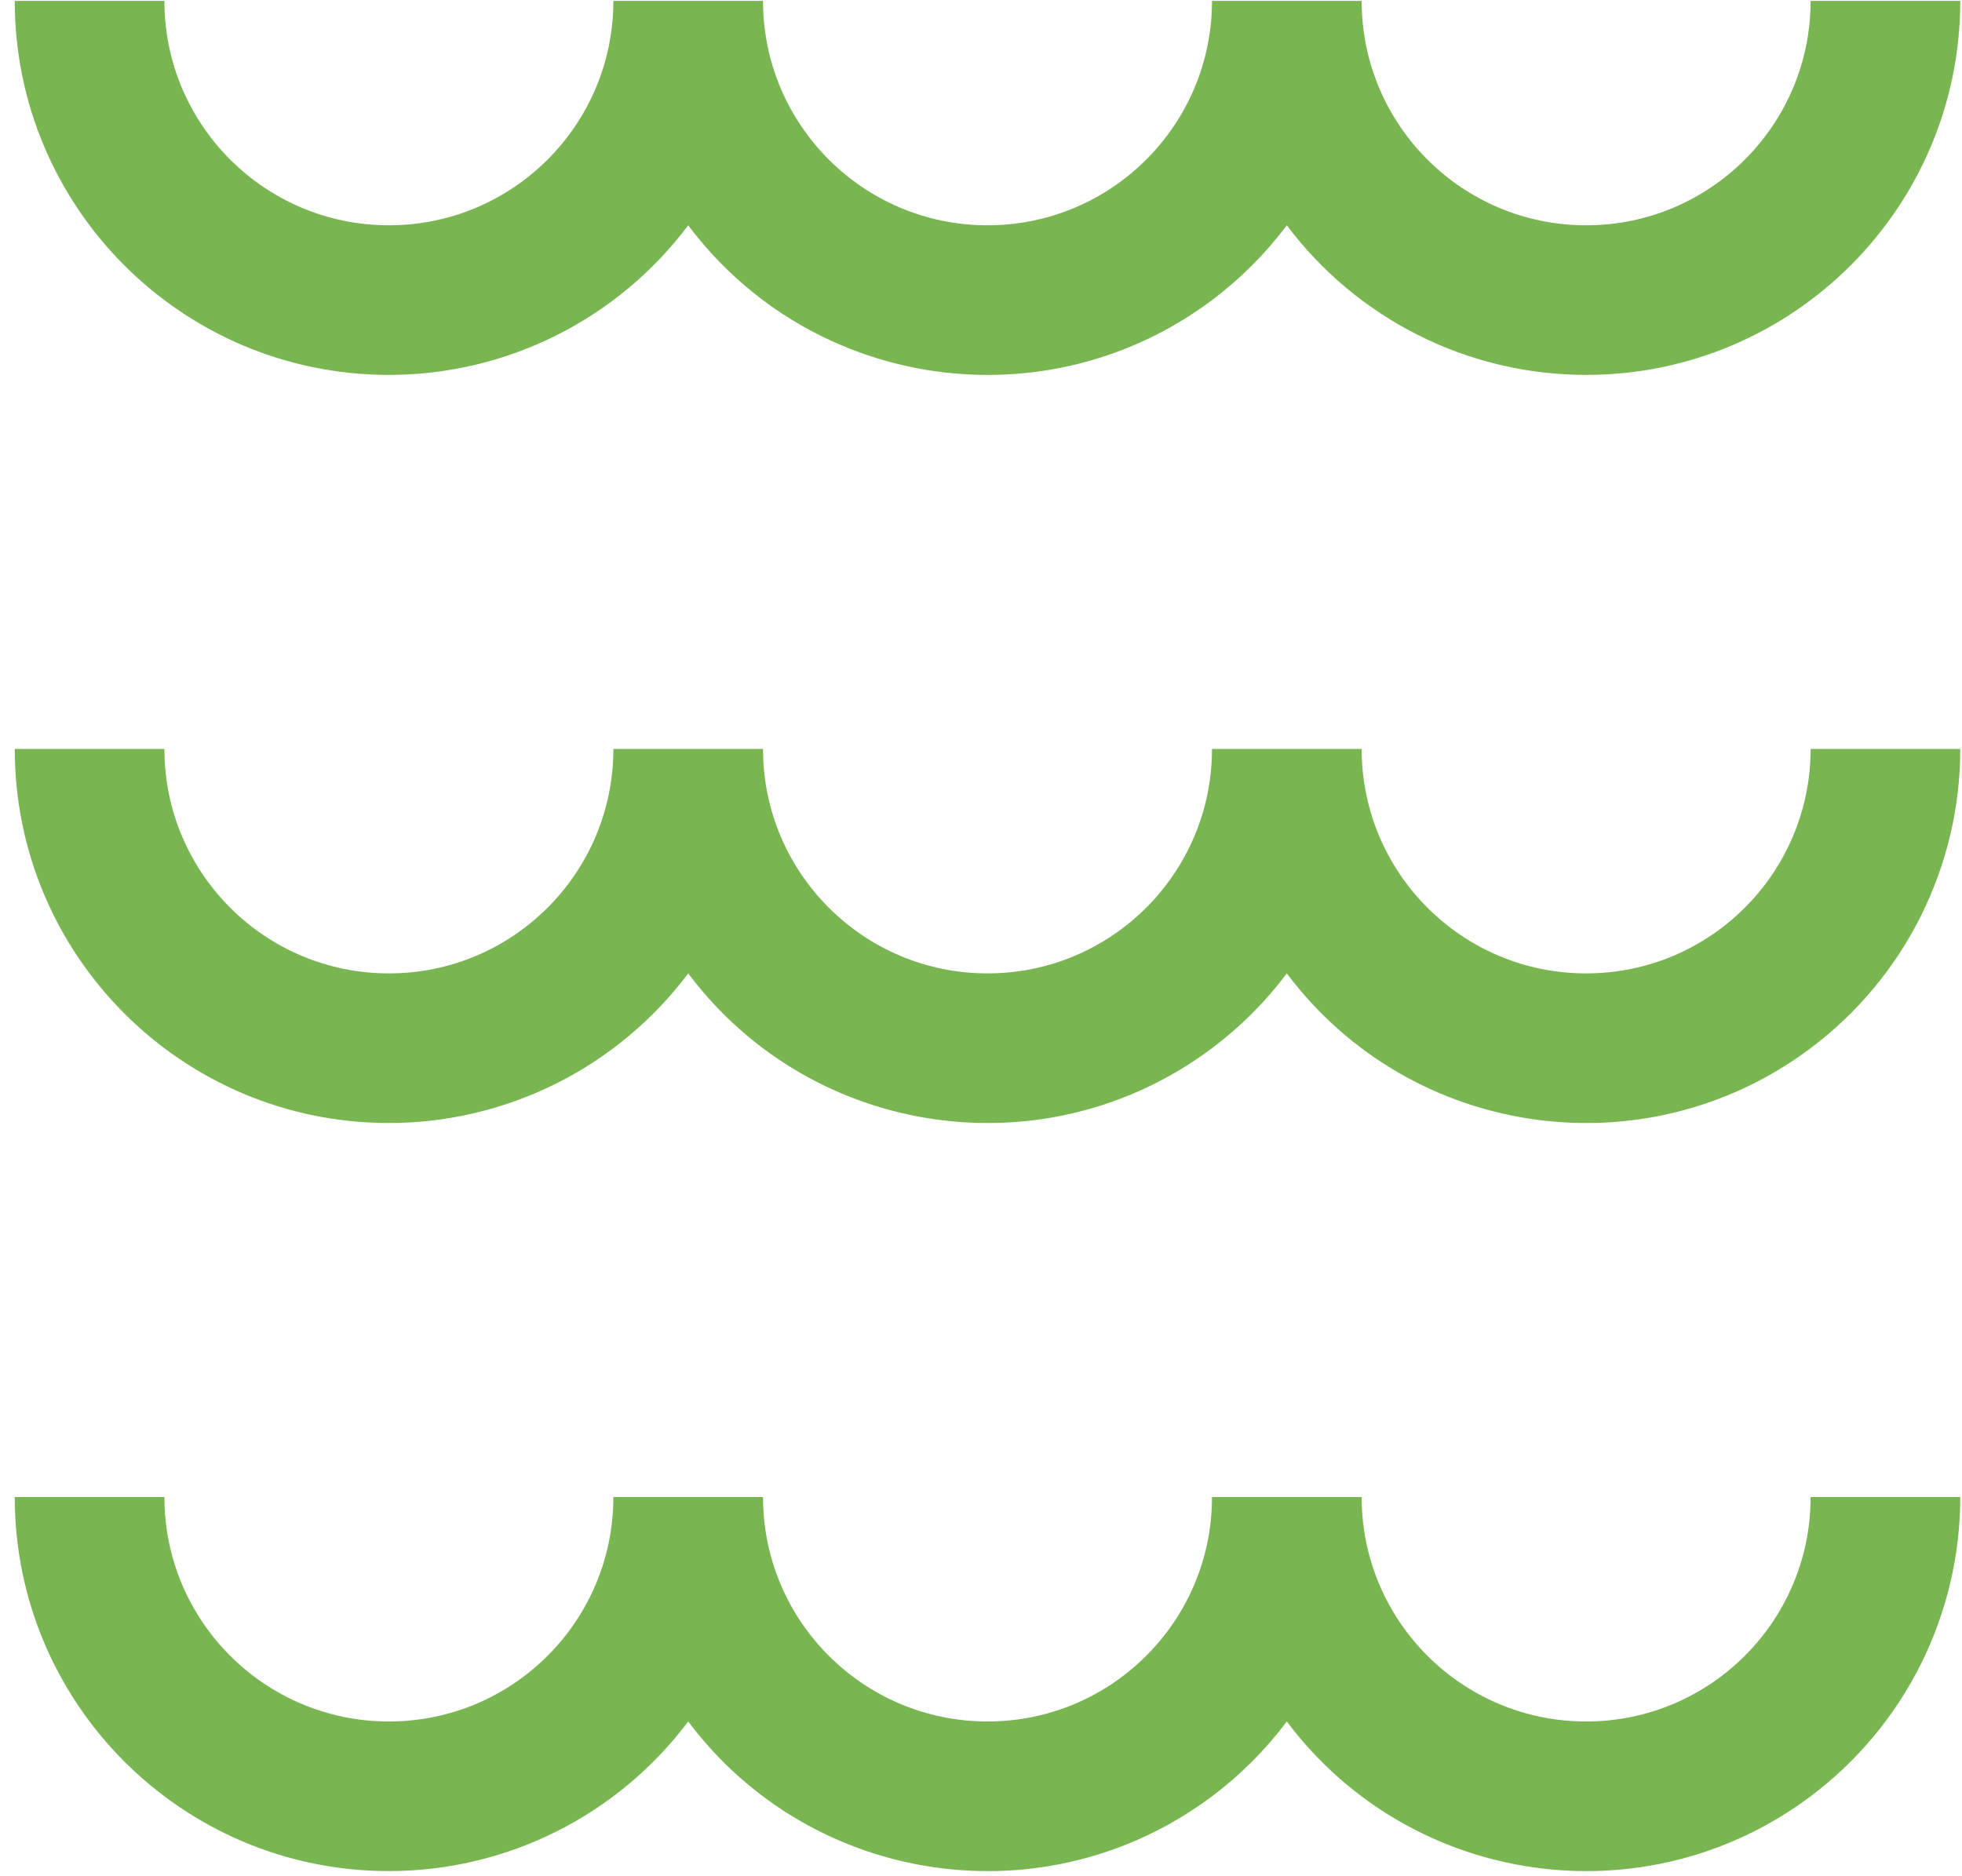 <svg width="69" height="66" viewBox="0 0 69 66" fill="none" xmlns="http://www.w3.org/2000/svg">
<path d="M13.677 13.188C15.72 13.188 17.734 12.713 19.561 11.799C21.388 10.886 22.977 9.559 24.203 7.925C28.563 13.738 36.811 14.917 42.624 10.557C43.621 9.808 44.507 8.922 45.255 7.925C46.481 9.559 48.07 10.886 49.897 11.799C51.724 12.713 53.739 13.188 55.782 13.188C63.048 13.188 68.939 7.298 68.939 0.031H63.676C63.676 4.391 60.142 7.925 55.782 7.925C51.421 7.925 47.887 4.391 47.887 0.031H42.624C42.624 4.391 39.09 7.925 34.729 7.925C30.369 7.925 26.834 4.391 26.834 0.031H21.571C21.571 4.391 18.037 7.925 13.677 7.925C9.316 7.925 5.782 4.39 5.782 0.031H0.519C0.519 7.298 6.41 13.188 13.677 13.188ZM55.782 34.241C51.421 34.241 47.887 30.706 47.887 26.346H42.624C42.624 30.706 39.09 34.241 34.729 34.241C30.369 34.241 26.834 30.706 26.834 26.346H21.571C21.571 30.706 18.037 34.241 13.677 34.241C9.316 34.241 5.782 30.706 5.782 26.346H0.519C0.519 33.613 6.41 39.504 13.677 39.504C15.72 39.504 17.734 39.028 19.561 38.115C21.388 37.201 22.977 35.875 24.203 34.241C28.563 40.054 36.811 41.233 42.624 36.872C43.621 36.124 44.507 35.238 45.255 34.241C49.616 40.054 57.863 41.233 63.676 36.872C65.31 35.647 66.637 34.057 67.55 32.23C68.464 30.403 68.939 28.389 68.939 26.346H63.676C63.676 30.705 60.142 34.241 55.782 34.241ZM55.782 60.556C51.421 60.556 47.887 57.022 47.887 52.661H42.624C42.624 57.022 39.09 60.556 34.729 60.556C30.369 60.556 26.834 57.022 26.834 52.661H21.571C21.571 57.022 18.037 60.556 13.677 60.556C9.316 60.556 5.782 57.022 5.782 52.661H0.519C0.519 59.928 6.41 65.819 13.677 65.819C15.72 65.819 17.734 65.344 19.561 64.43C21.388 63.517 22.977 62.19 24.203 60.556C28.563 66.369 36.811 67.548 42.624 63.188C43.621 62.439 44.507 61.553 45.255 60.556C49.616 66.369 57.863 67.548 63.676 63.188C65.31 61.962 66.637 60.373 67.55 58.546C68.464 56.719 68.939 54.704 68.939 52.661H63.676C63.676 57.021 60.142 60.556 55.782 60.556Z" fill="#79B652"/>
</svg>
